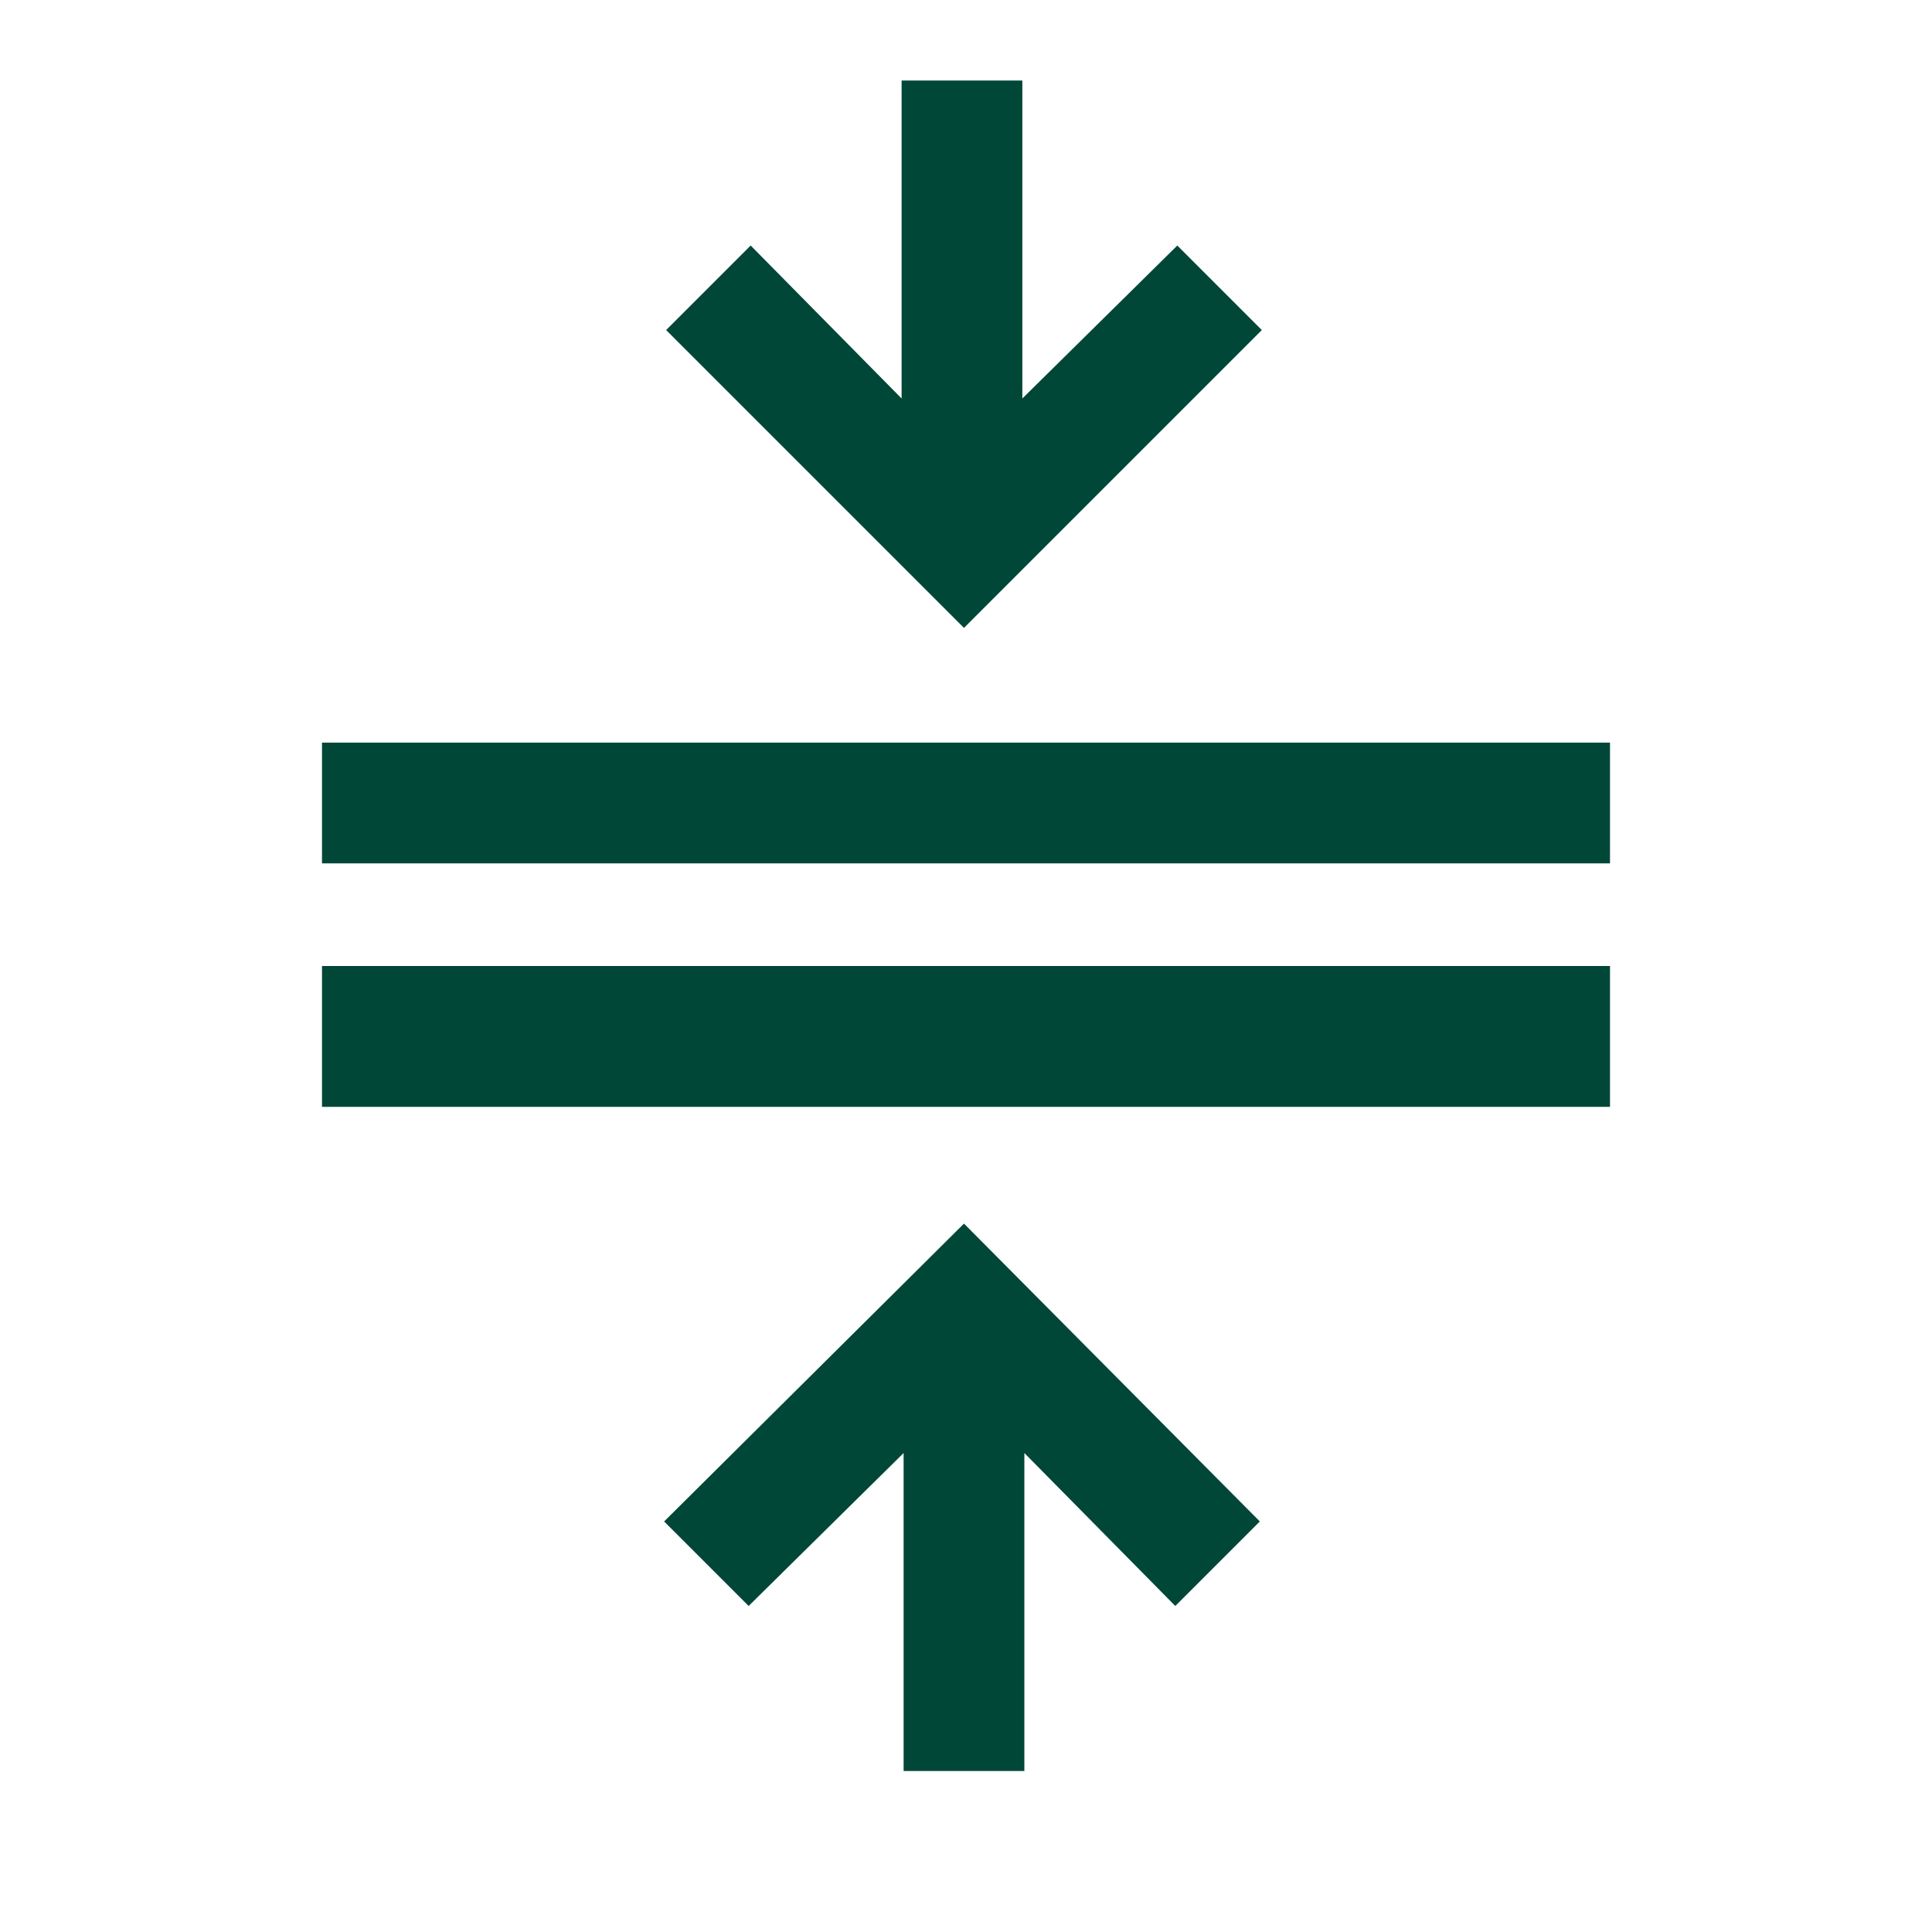 <svg xmlns="http://www.w3.org/2000/svg" fill="none" viewBox="0 0 48 48" height="48" width="48">
<path fill="#004738" d="M8 27.5V24H40V27.5H8ZM8 21.45V18.45H40V21.45H8ZM22.45 44V36.1L18.6 39.9L16.5 37.8L23.95 30.4L31.3 37.8L29.2 39.9L25.45 36.1V44H22.45ZM23.95 15.6L16.55 8.2L18.65 6.1L22.4 9.9V2H25.4V9.9L29.25 6.1L31.35 8.2L23.95 15.6Z"></path>
</svg>
